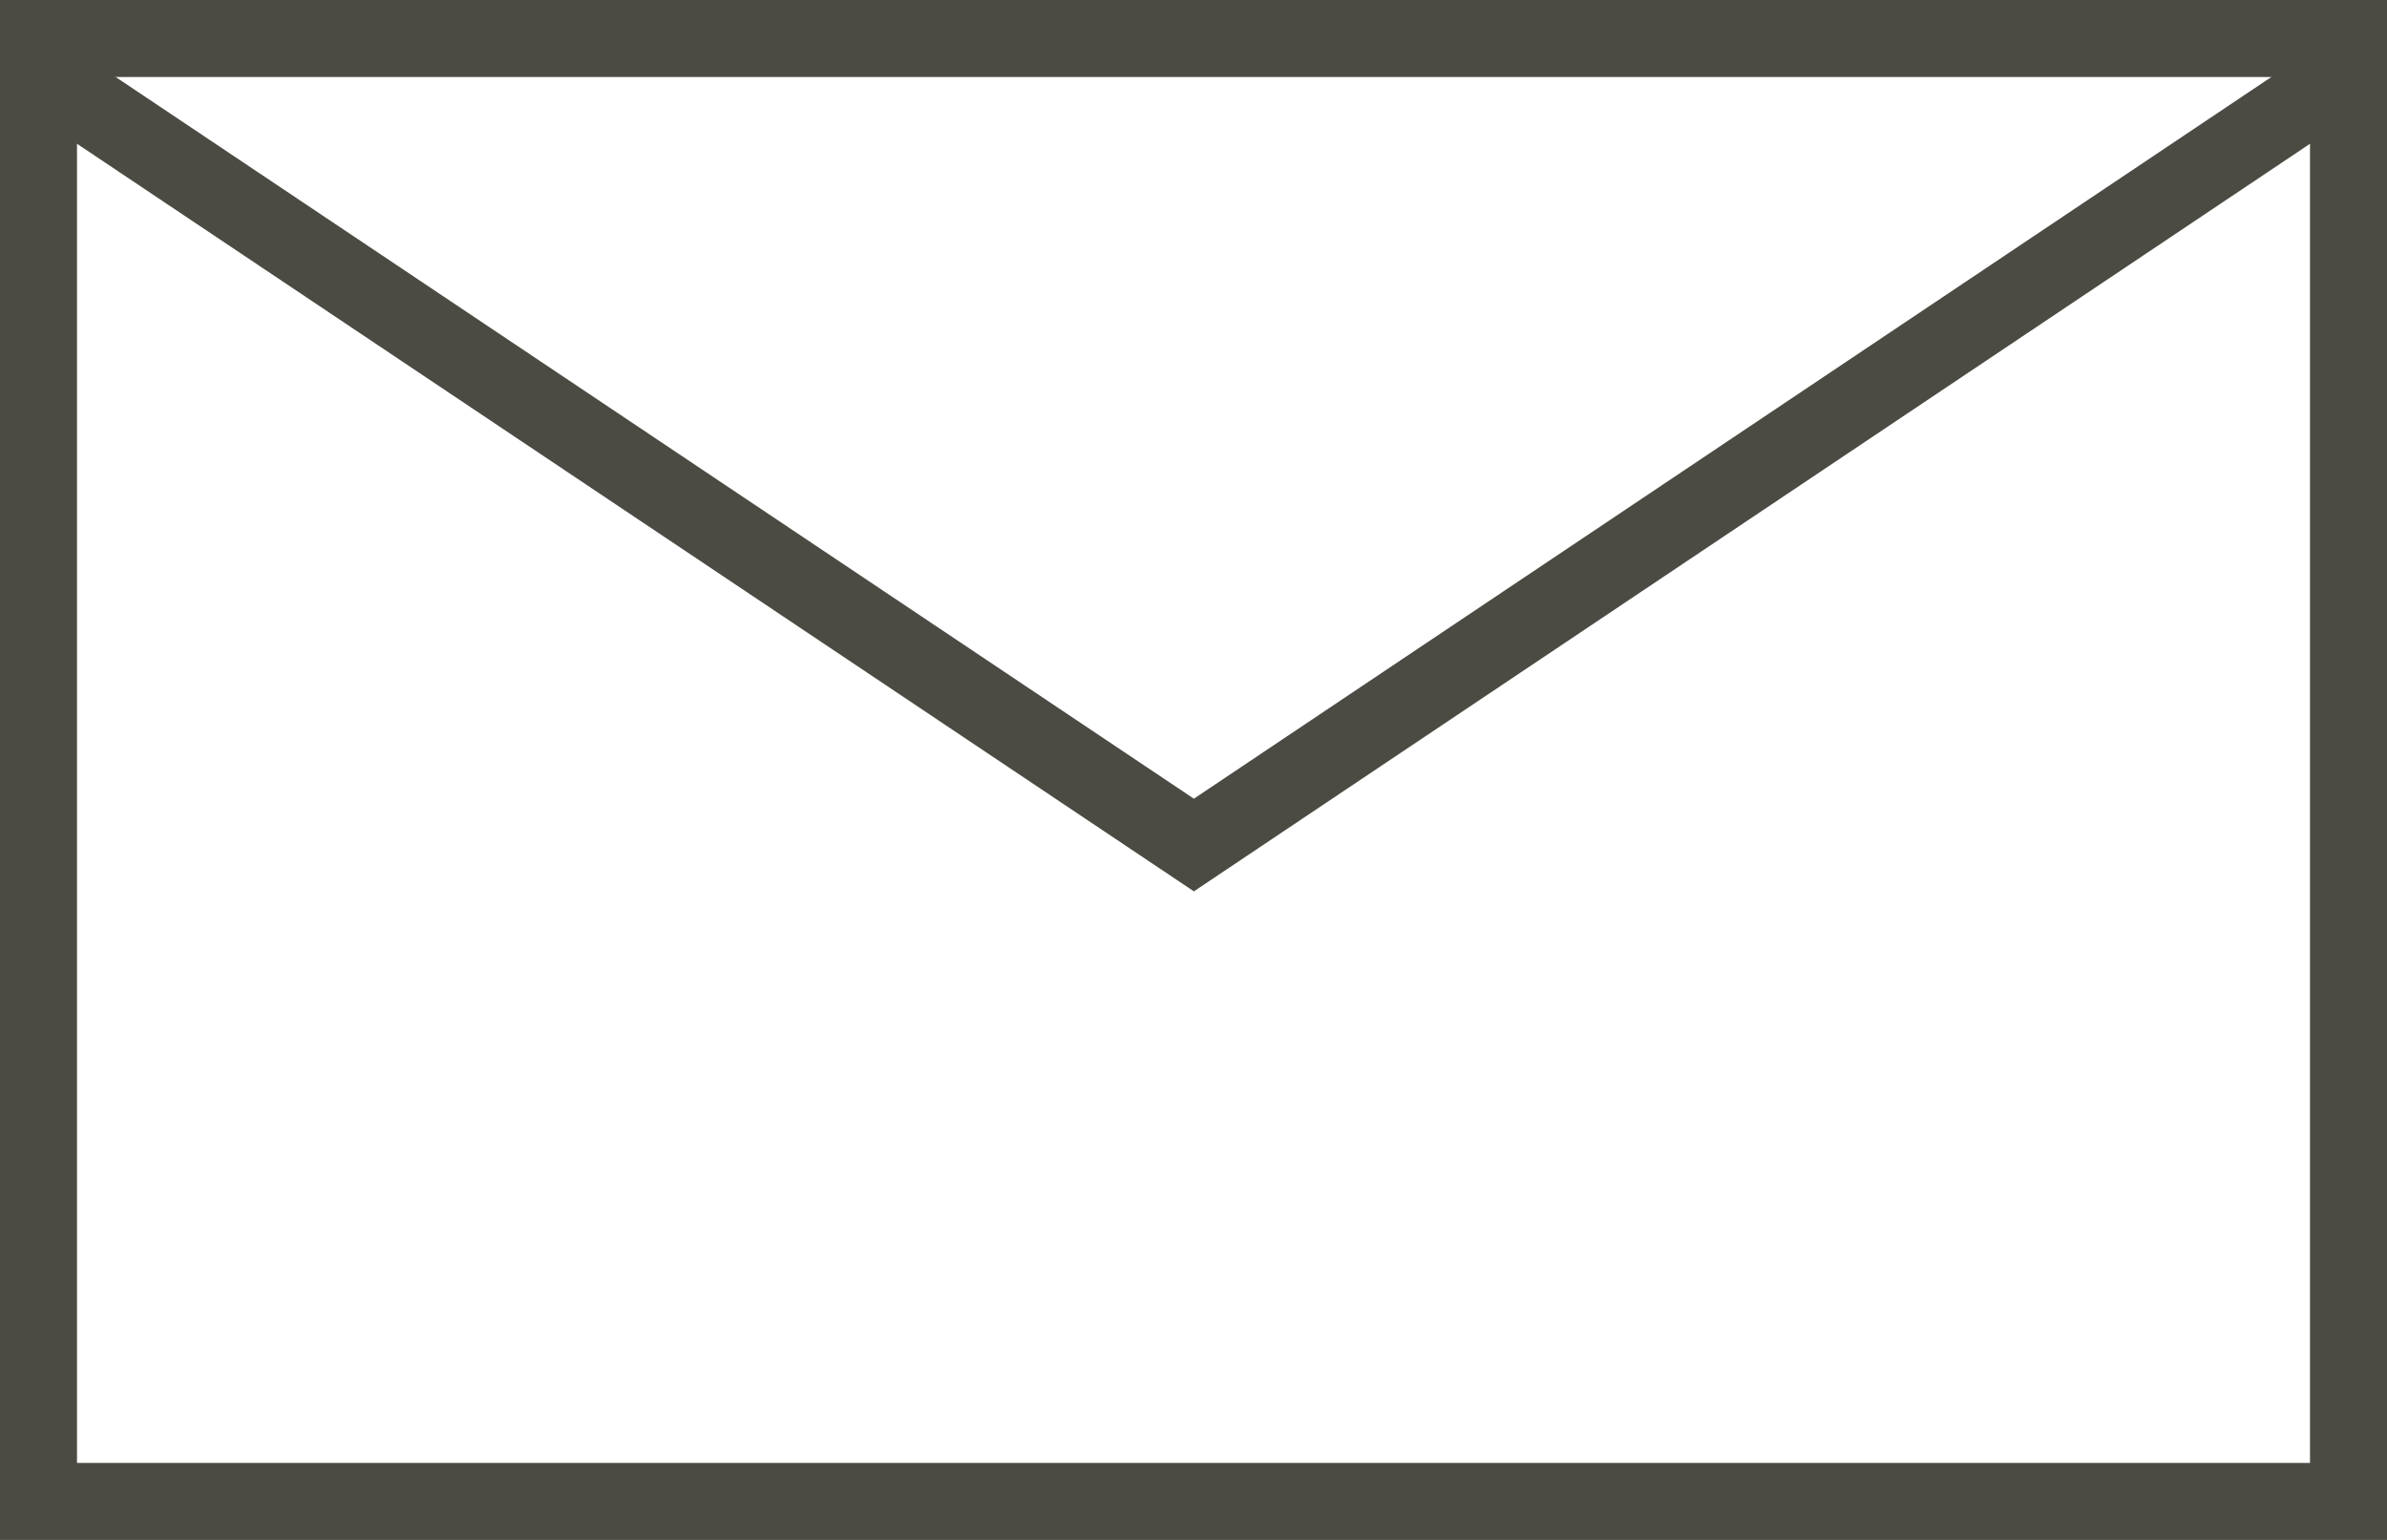 <svg id="icon_contact.svg" xmlns="http://www.w3.org/2000/svg" width="62" height="40" viewBox="0 0 62 40">
  <defs>
    <style>
      .cls-1 {
        fill: #fff;
        fill-opacity: 0;
      }

      .cls-1, .cls-2 {
        stroke: #4c4b43;
        stroke-width: 2px;
      }

      .cls-2 {
        fill: none;
        fill-rule: evenodd;
      }
    </style>
  </defs>
  <rect id="長方形_20" data-name="長方形 20" class="cls-1" x="1" y="1" width="60" height="38"/>
  <path id="シェイプ_4" data-name="シェイプ 4" class="cls-2" d="M1584.58,1041.25l29.43,19.7,29.41-19.7" transform="translate(-1583 -1039)"/>
</svg>

